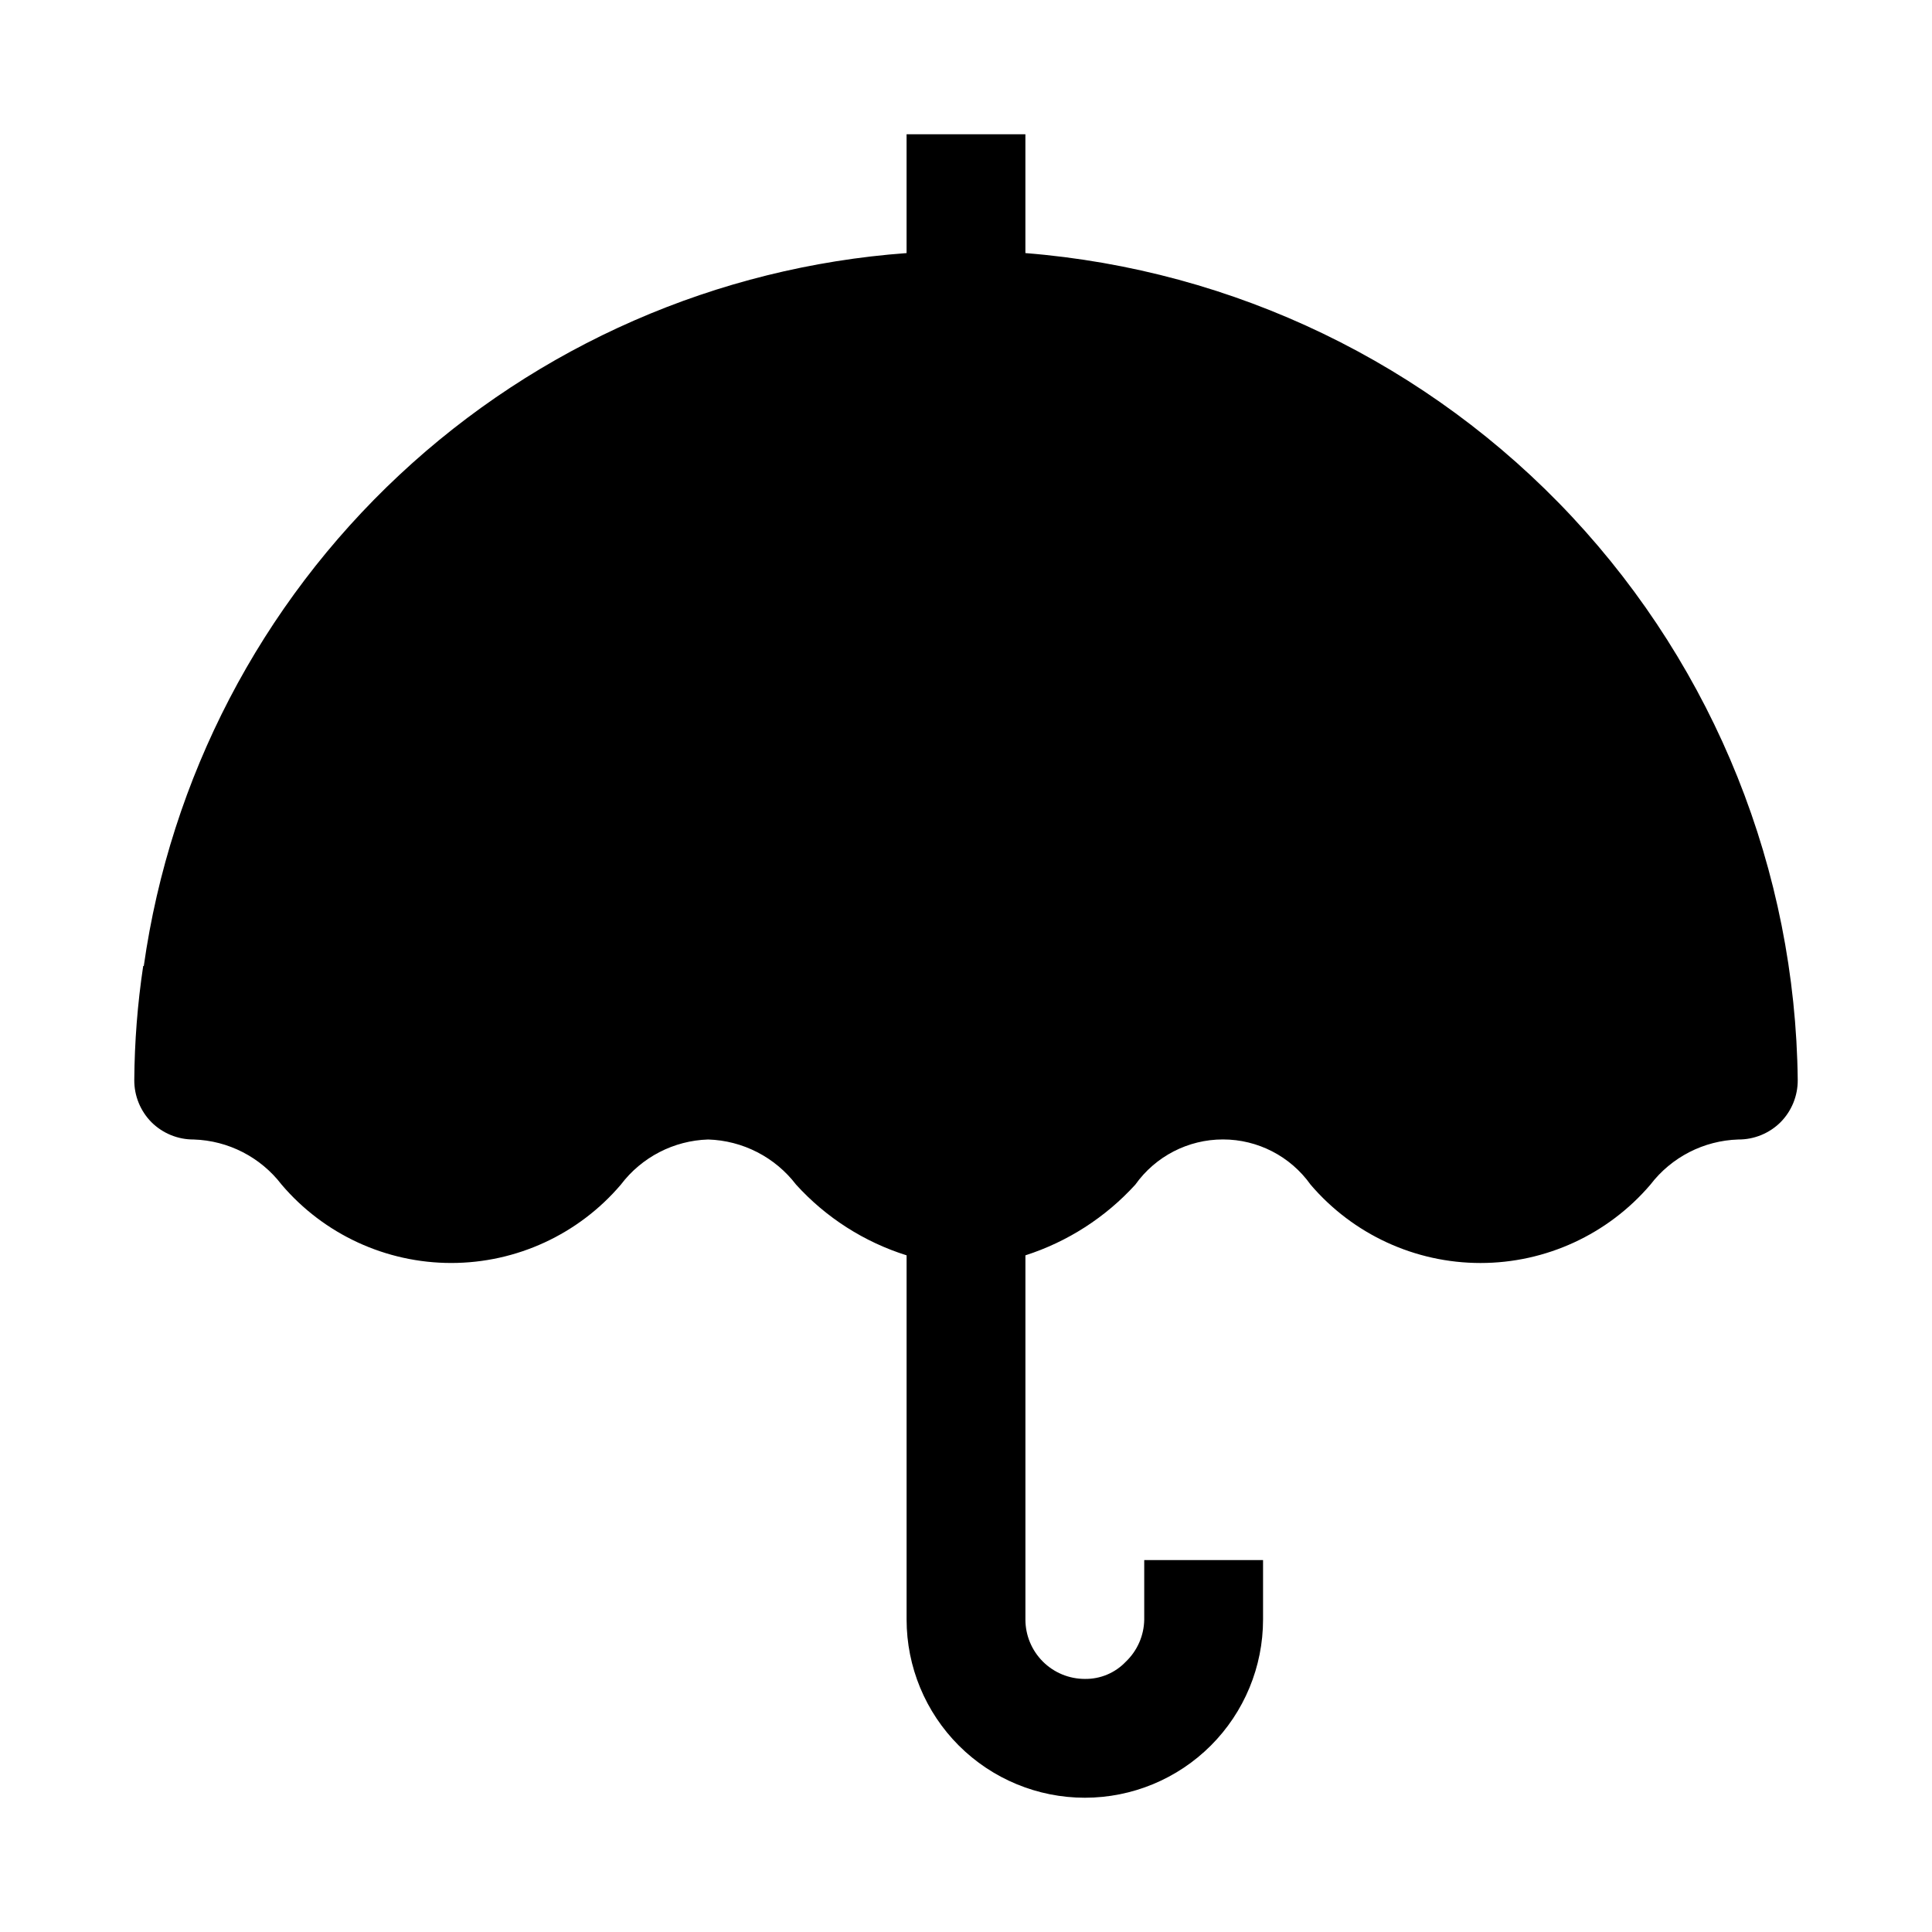<?xml version="1.0" encoding="UTF-8"?>
<!-- Uploaded to: ICON Repo, www.svgrepo.com, Generator: ICON Repo Mixer Tools -->
<svg fill="#000000" width="800px" height="800px" version="1.1" viewBox="144 144 512 512" xmlns="http://www.w3.org/2000/svg">
 <path d="m415.74 211.07v-31.488h-31.488v31.488c-50.203 3.672-97.637 24.422-134.41 58.793-36.777 34.371-60.684 80.293-67.738 130.14h-2.519 2.363c-1.504 10.008-2.293 20.109-2.363 30.227-0.023 4.184 1.617 8.207 4.566 11.18 2.969 2.945 6.992 4.59 11.176 4.566 9.172 0.285 17.727 4.68 23.305 11.965 11.215 13.172 27.645 20.762 44.949 20.762 17.301 0 33.73-7.59 44.949-20.762 5.512-7.281 14.016-11.68 23.141-11.965 9.172 0.285 17.727 4.68 23.301 11.965 7.926 8.734 18.035 15.199 29.285 18.734v96.512c0 12.527 4.977 24.539 13.836 33.398 8.855 8.855 20.871 13.832 33.398 13.832 12.523 0 24.539-4.977 33.398-13.832 8.855-8.859 13.832-20.871 13.832-33.398v-15.746h-31.488v15.746c-0.059 4.231-1.816 8.258-4.879 11.176-2.824 2.977-6.766 4.633-10.863 4.566-4.176 0-8.184-1.656-11.133-4.609-2.953-2.953-4.613-6.957-4.613-11.133v-96.512c11.18-3.594 21.223-10.055 29.125-18.734 5.348-7.516 14-11.98 23.223-11.98 9.227 0 17.879 4.465 23.223 11.98 11.25 13.176 27.703 20.766 45.031 20.766 17.324 0 33.777-7.59 45.027-20.766 5.574-7.285 14.129-11.68 23.301-11.965 4.184 0.023 8.207-1.621 11.176-4.566 2.949-2.973 4.59-6.996 4.566-11.18-0.609-55.484-21.949-108.73-59.82-149.29-37.871-40.551-89.539-65.473-144.85-69.871z"/>
</svg>